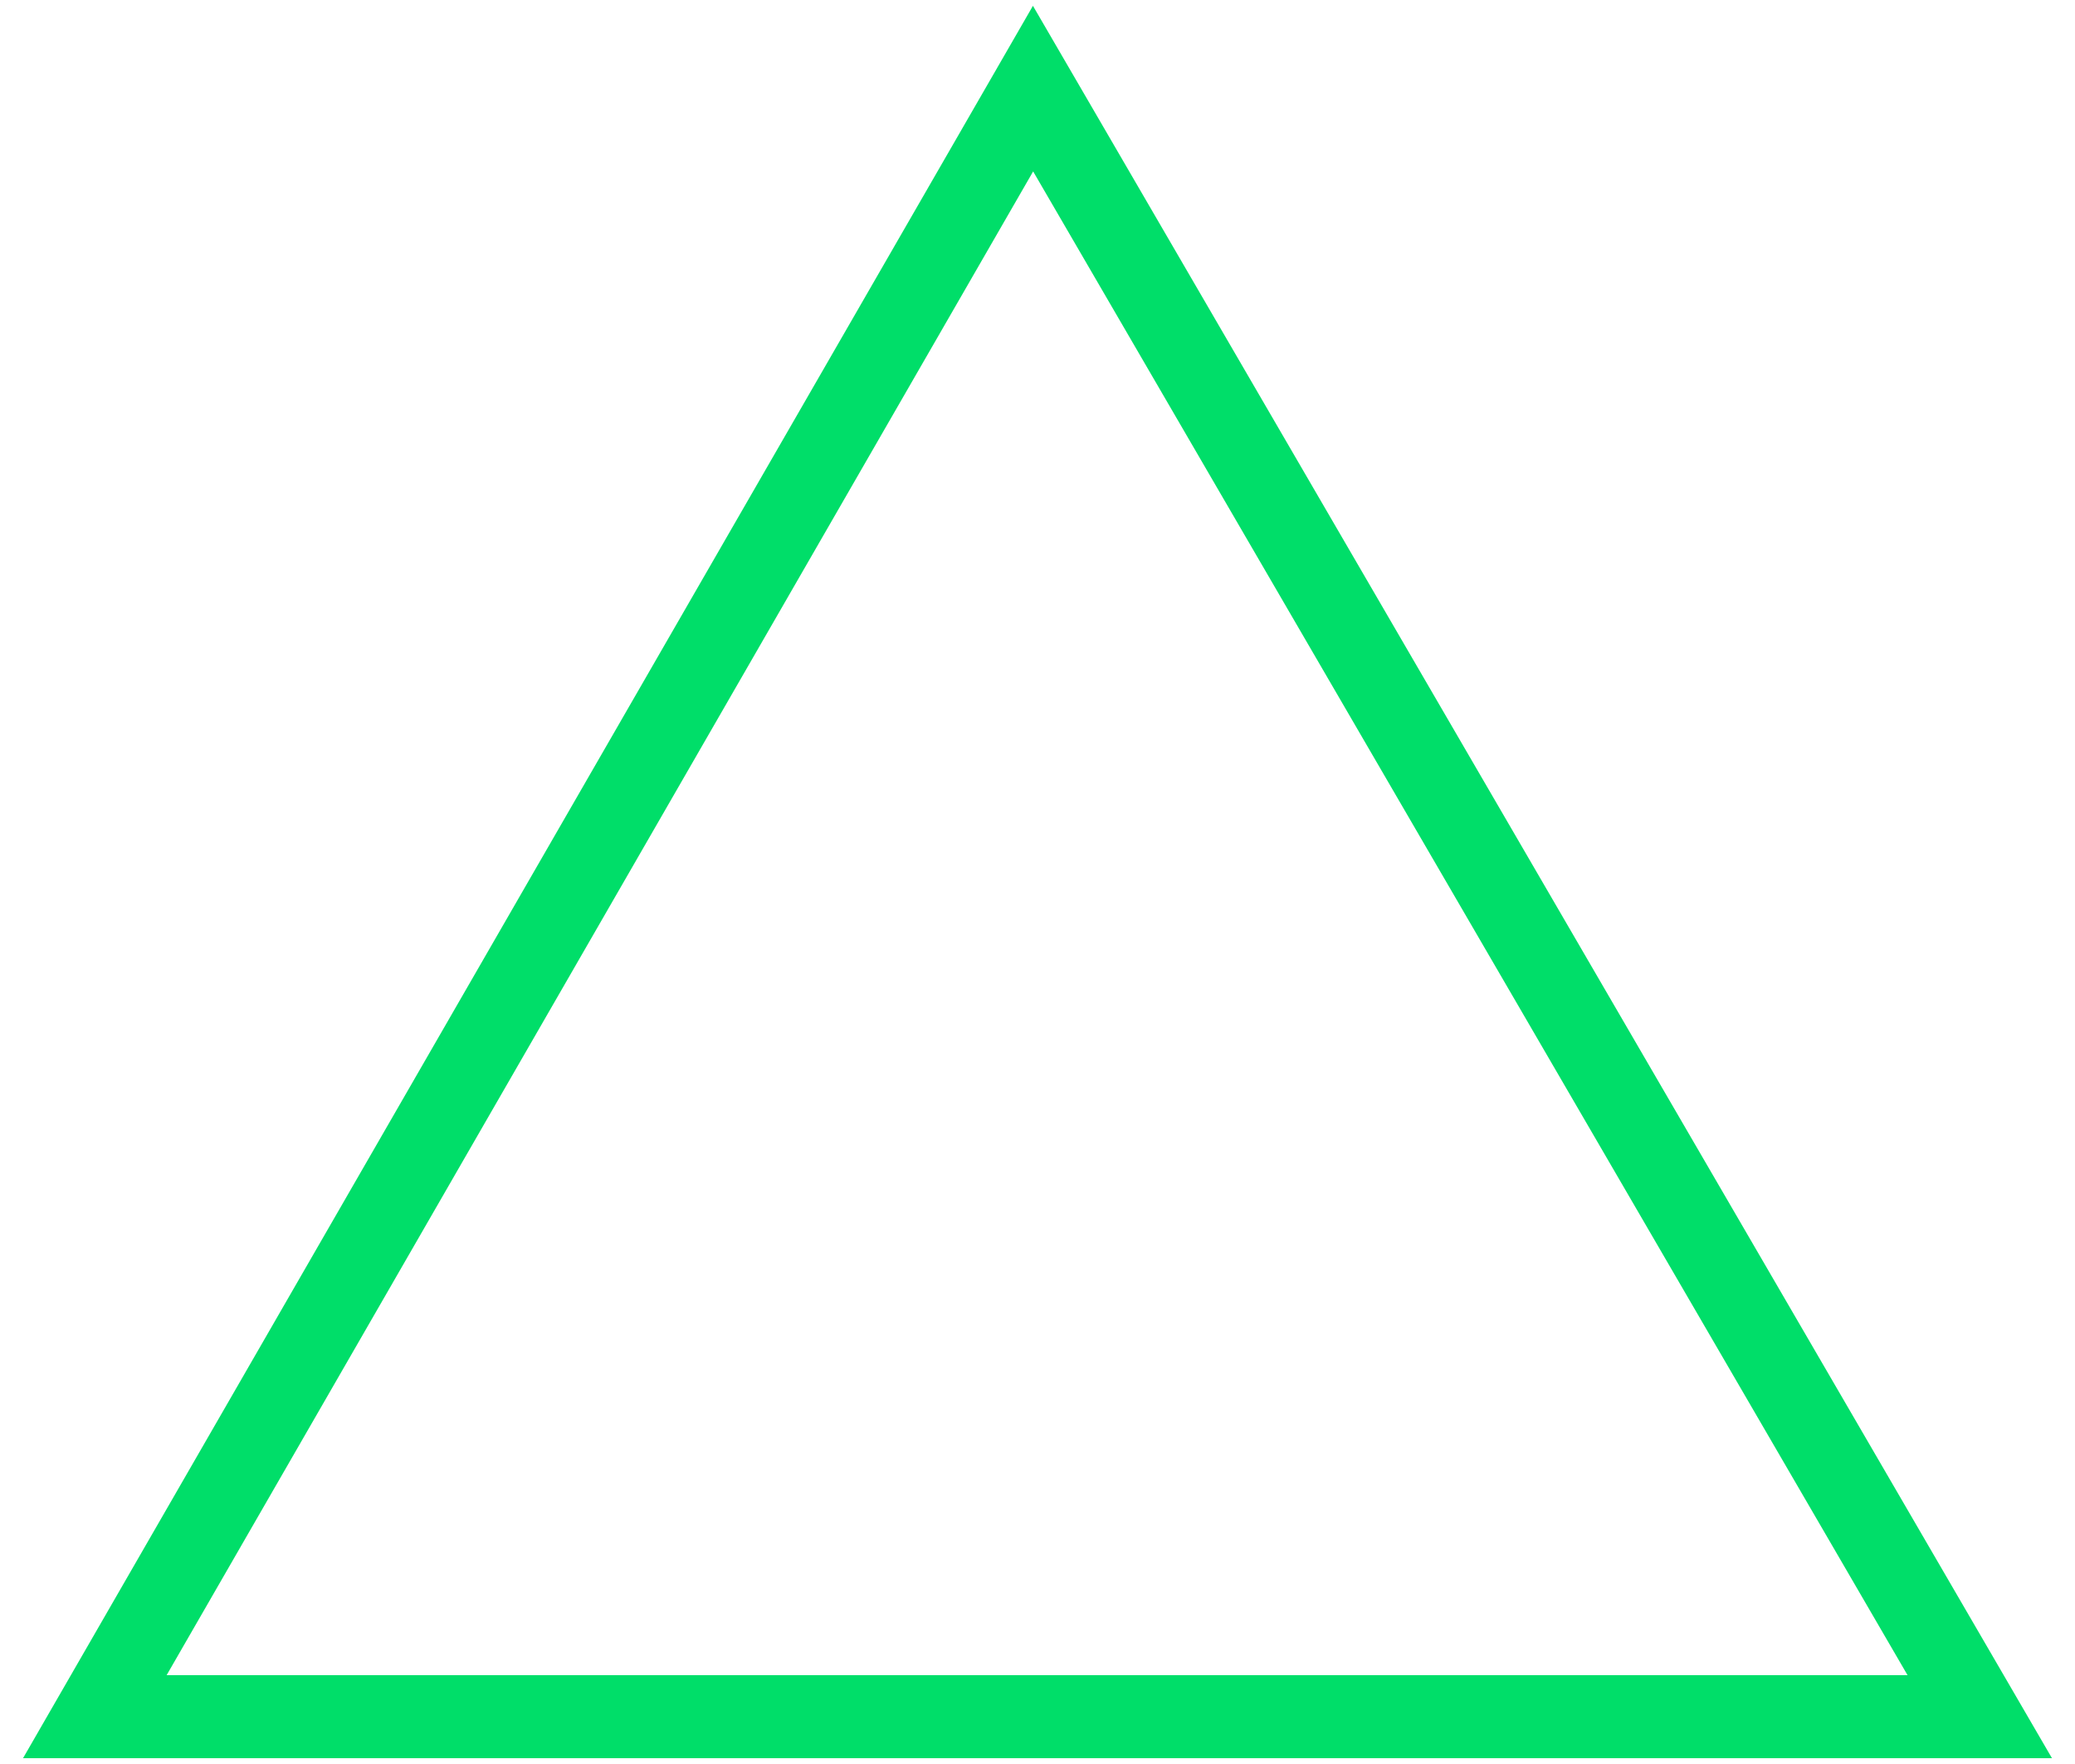 <?xml version="1.0" encoding="utf-8"?>
<!-- Generator: Adobe Illustrator 26.2.1, SVG Export Plug-In . SVG Version: 6.00 Build 0)  -->
<svg version="1.1" id="Camada_1" xmlns="http://www.w3.org/2000/svg" xmlns:xlink="http://www.w3.org/1999/xlink" x="0px" y="0px"
	 viewBox="0 0 100 85" style="enable-background:new 0 0 100 85;" xml:space="preserve">
<style type="text/css">
	.st0{fill:#00DE69;}
</style>
<path class="st0" d="M49.79,8.26l42.14,72.46H8.03L49.79,8.26 M49.78,0.28L1.11,84.72h97.78L49.78,0.28L49.78,0.28z"/>
</svg>
